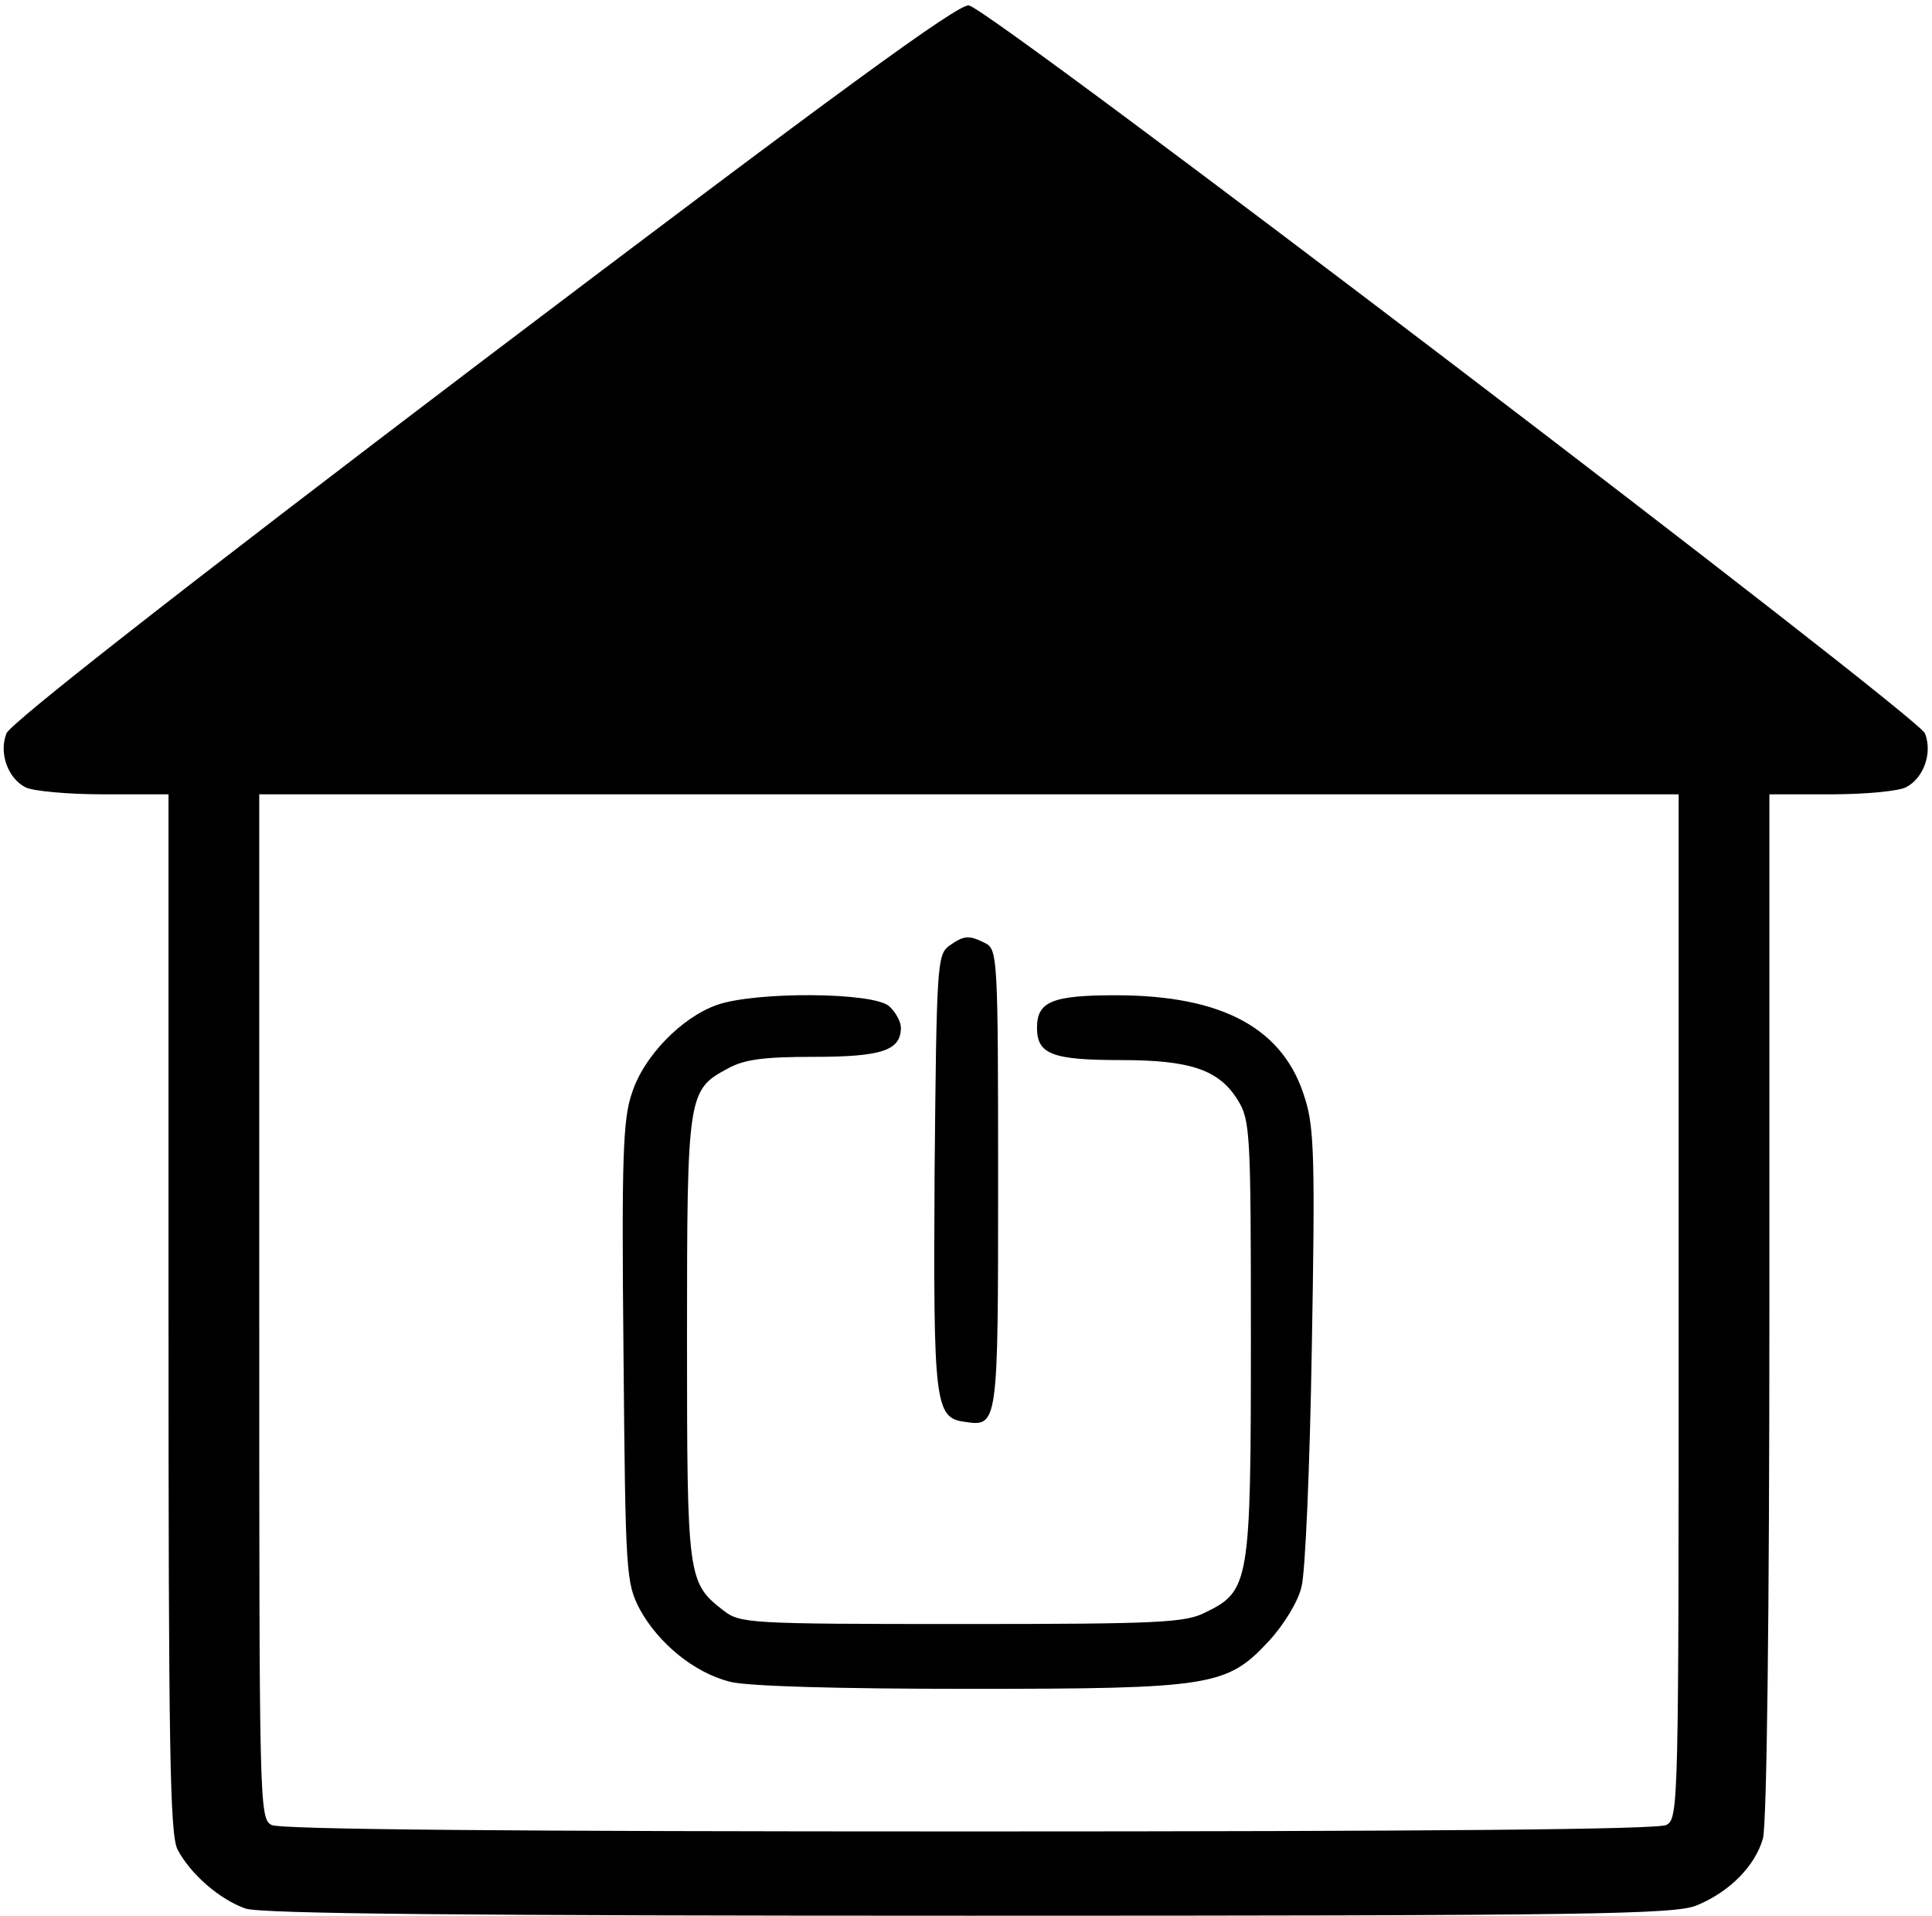 <?xml version="1.0" standalone="no"?>
<!DOCTYPE svg PUBLIC "-//W3C//DTD SVG 20010904//EN"
 "http://www.w3.org/TR/2001/REC-SVG-20010904/DTD/svg10.dtd">
<svg version="1.0" xmlns="http://www.w3.org/2000/svg"
 width="468pt" height="464pt" viewBox="0 0 468 464"
 preserveAspectRatio="xMidYMid meet">
<g transform="translate(0,464) scale(0.157,-0.157)"
fill="#000000" stroke="none">
<path d="M746 2400 c-456 -346 -731 -561 -736 -576 -12 -30 2 -69 29 -83 11
-6 65 -11 120 -11 l101 0 0 -800 c0 -670 2 -805 14 -828 20 -38 65 -77 105
-91 25 -8 335 -11 1118 -11 957 0 1088 2 1121 16 51 21 90 61 102 103 6 22 10
336 10 824 l0 787 96 0 c52 0 104 5 115 11 27 14 41 53 29 83 -10 27 -1440
1117 -1475 1123 -15 4 -205 -135 -749 -547z m1844 -1460 c0 -770 0 -790 -19
-800 -13 -7 -367 -10 -1076 -10 -709 0 -1063 3 -1076 10 -19 10 -19 30 -19
800 l0 790 1095 0 1095 0 0 -790z"/>
<path d="M1464 1496 c-18 -14 -19 -31 -22 -348 -2 -356 0 -380 46 -386 52 -8
52 -7 52 374 0 339 -1 354 -19 364 -26 13 -33 13 -57 -4z"/>
<path d="M1106 1405 c-54 -19 -113 -79 -131 -136 -14 -40 -16 -101 -13 -401 3
-343 4 -354 25 -395 29 -53 84 -98 139 -112 26 -7 166 -11 367 -11 378 0 400
4 465 74 23 25 45 61 50 83 6 21 13 187 16 369 5 282 4 339 -10 383 -32 109
-126 161 -293 161 -98 0 -121 -10 -121 -50 0 -41 23 -50 130 -50 107 0 151
-15 180 -62 19 -31 20 -50 20 -368 0 -376 -2 -389 -70 -422 -31 -16 -71 -18
-376 -18 -331 0 -342 1 -368 21 -55 43 -56 49 -56 419 0 377 1 384 63 417 25
14 55 18 133 18 105 0 134 10 134 45 0 9 -8 24 -18 33 -24 22 -207 23 -266 2z"/>
</g>
</svg>
